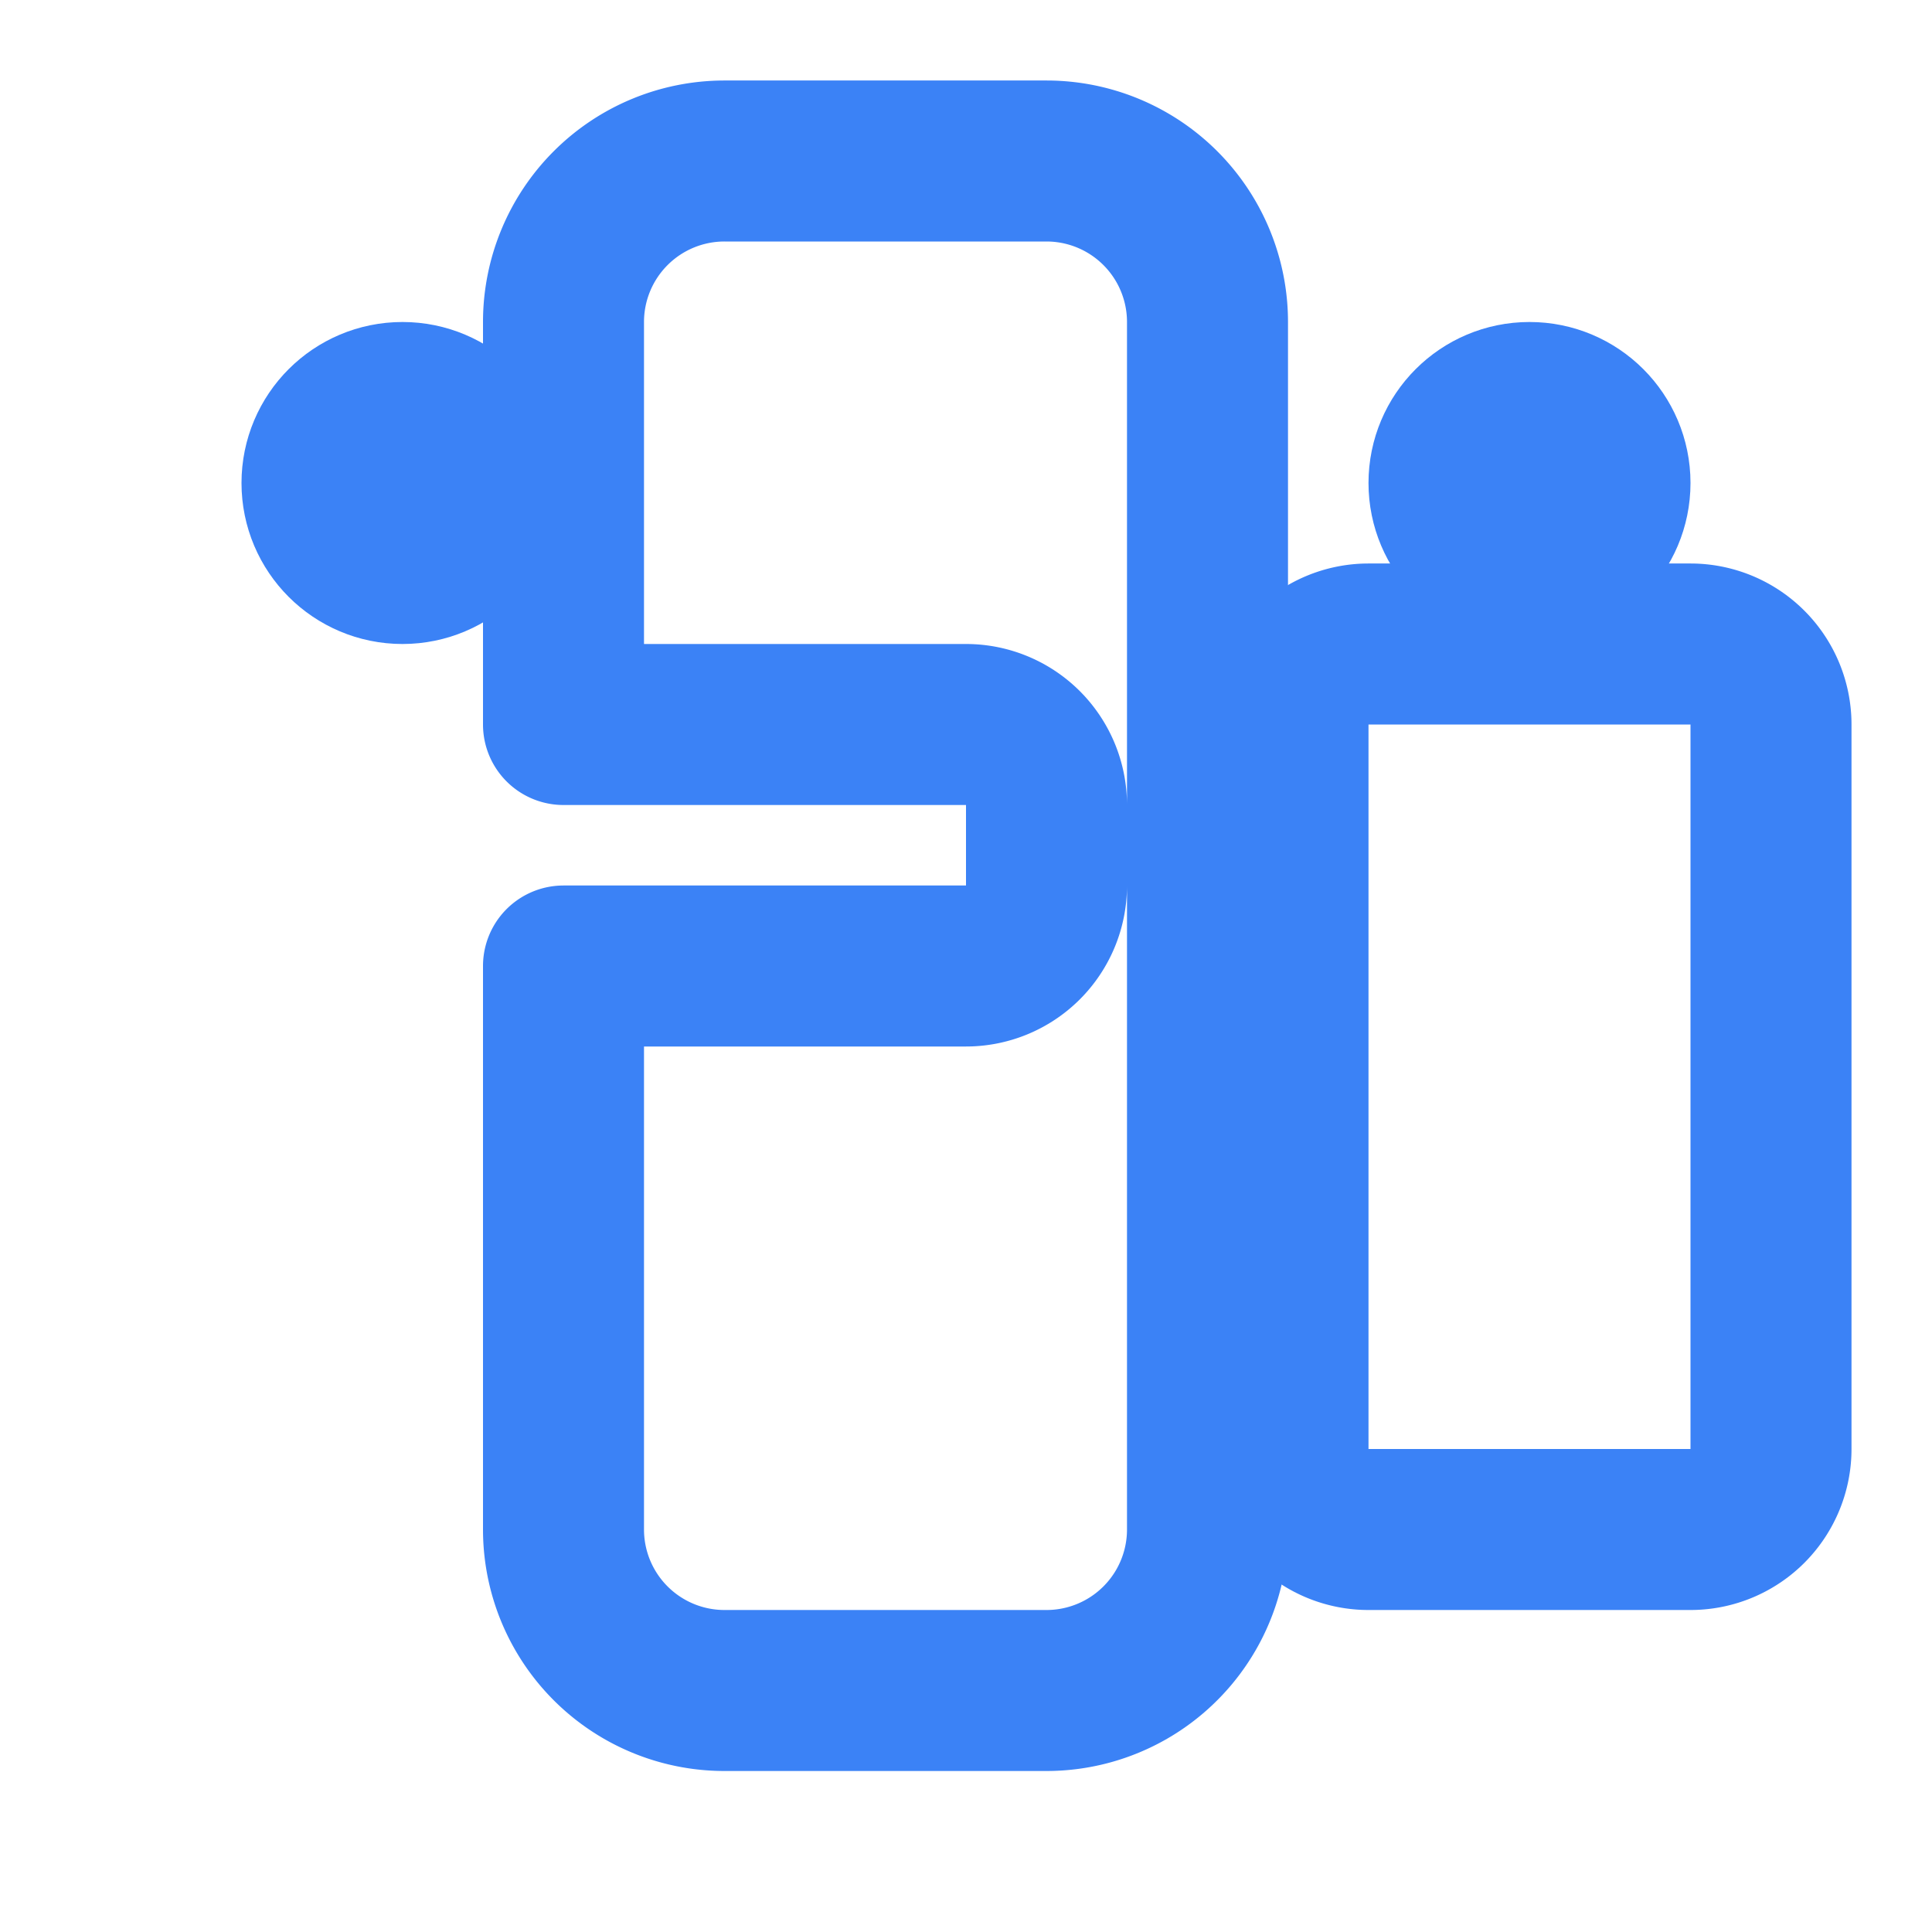 <svg xmlns="http://www.w3.org/2000/svg" width="24" height="24" viewBox="0 0 24 24" fill="none" stroke="currentColor" stroke-width="2" stroke-linecap="round" stroke-linejoin="round" style="color: #3b82f6;">
  <path d="M13 2H9a2 2 0 0 0-2 2v5h5a1 1 0 0 1 1 1v1a1 1 0 0 1-1 1H7v7a2 2 0 0 0 2 2h4a2 2 0 0 0 2-2V4a2 2 0 0 0-2-2z"/>
  <path d="M22 9a1 1 0 0 0-1-1h-4a1 1 0 0 0-1 1v9a1 1 0 0 0 1 1h4a1 1 0 0 0 1-1z"/>
  <circle cx="5" cy="6" r="1"/>
  <circle cx="19" cy="6" r="1"/>
</svg>